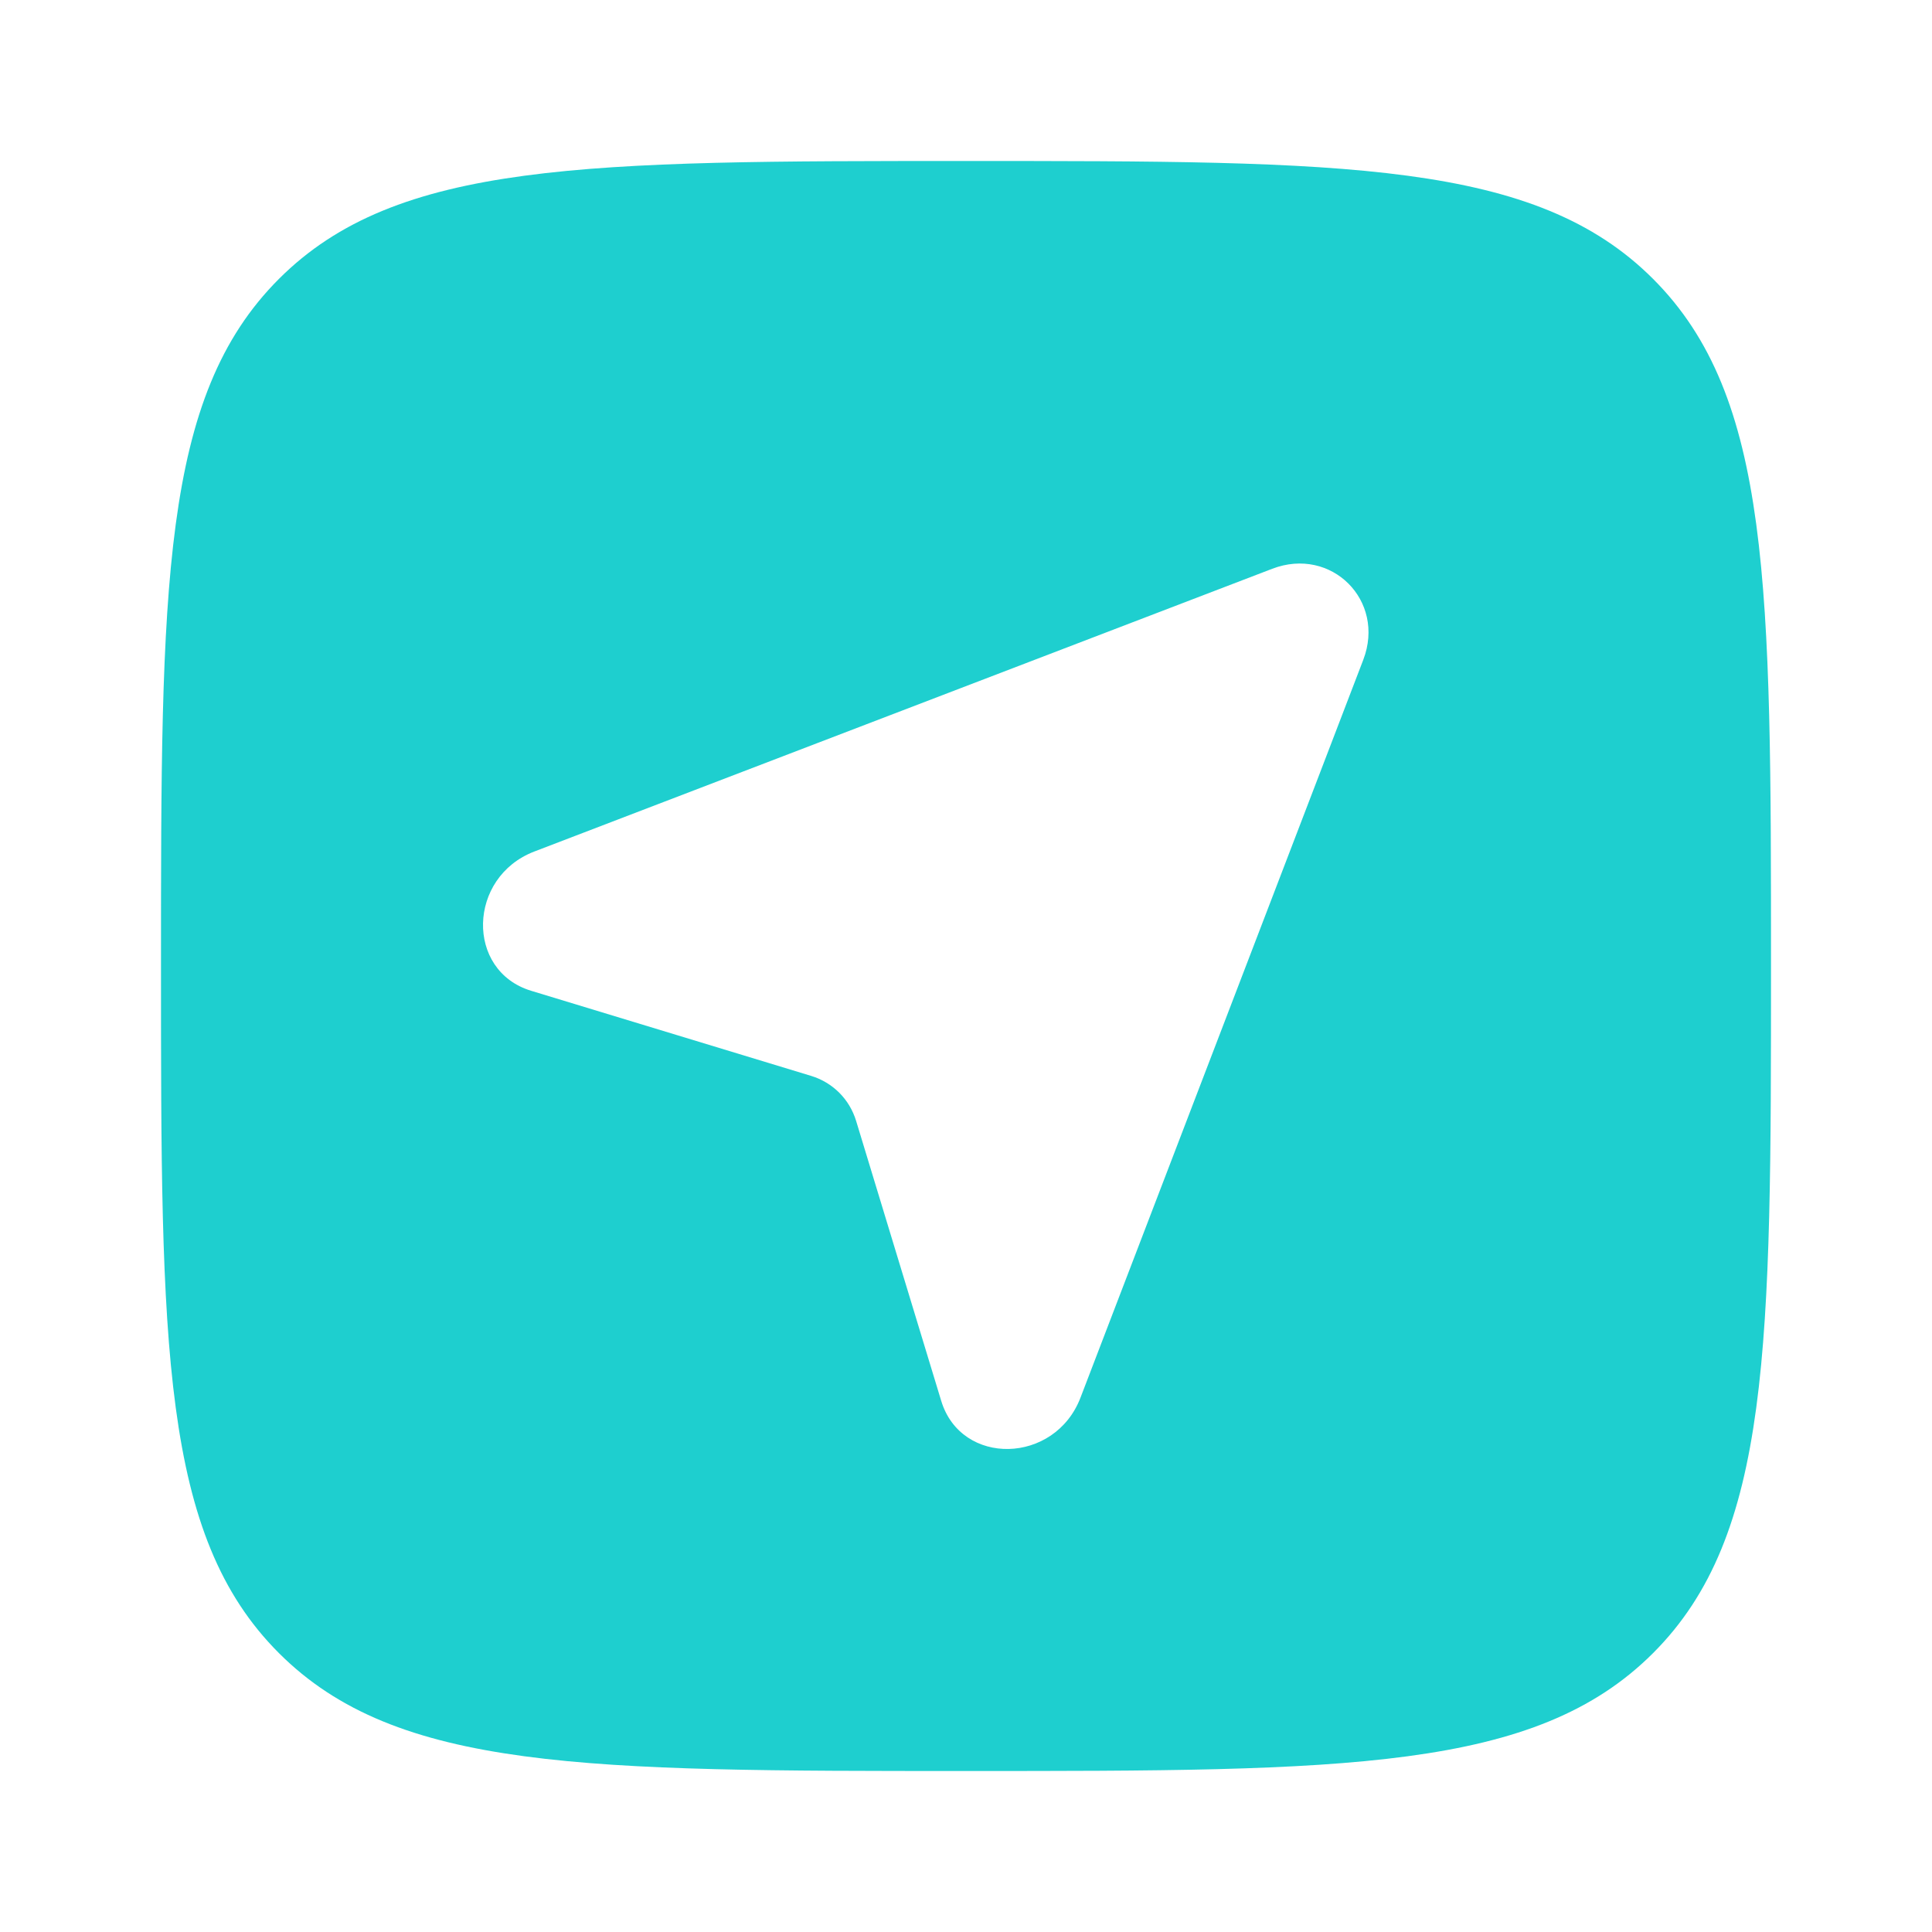 <?xml version="1.0" encoding="UTF-8"?> <svg xmlns="http://www.w3.org/2000/svg" width="30" height="30" viewBox="0 0 30 30" fill="none"><path fill-rule="evenodd" clip-rule="evenodd" d="M4.331 25.669C6.161 27.5 9.107 27.5 15 27.5C20.893 27.5 23.839 27.5 25.669 25.669C27.5 23.839 27.5 20.893 27.5 15C27.5 9.107 27.5 6.161 25.669 4.331C23.839 2.5 20.893 2.5 15 2.5C9.107 2.5 6.161 2.5 4.331 4.331C2.5 6.161 2.5 9.107 2.5 15C2.5 20.893 2.5 23.839 4.331 25.669ZM21.169 10.245L16.778 21.702C16.381 22.74 14.925 22.774 14.615 21.752L13.294 17.406C13.191 17.068 12.932 16.809 12.594 16.706L8.248 15.385C7.226 15.075 7.26 13.619 8.298 13.222L19.755 8.832C20.674 8.48 21.52 9.326 21.169 10.245Z" fill="#1ECFCF"></path></svg> 